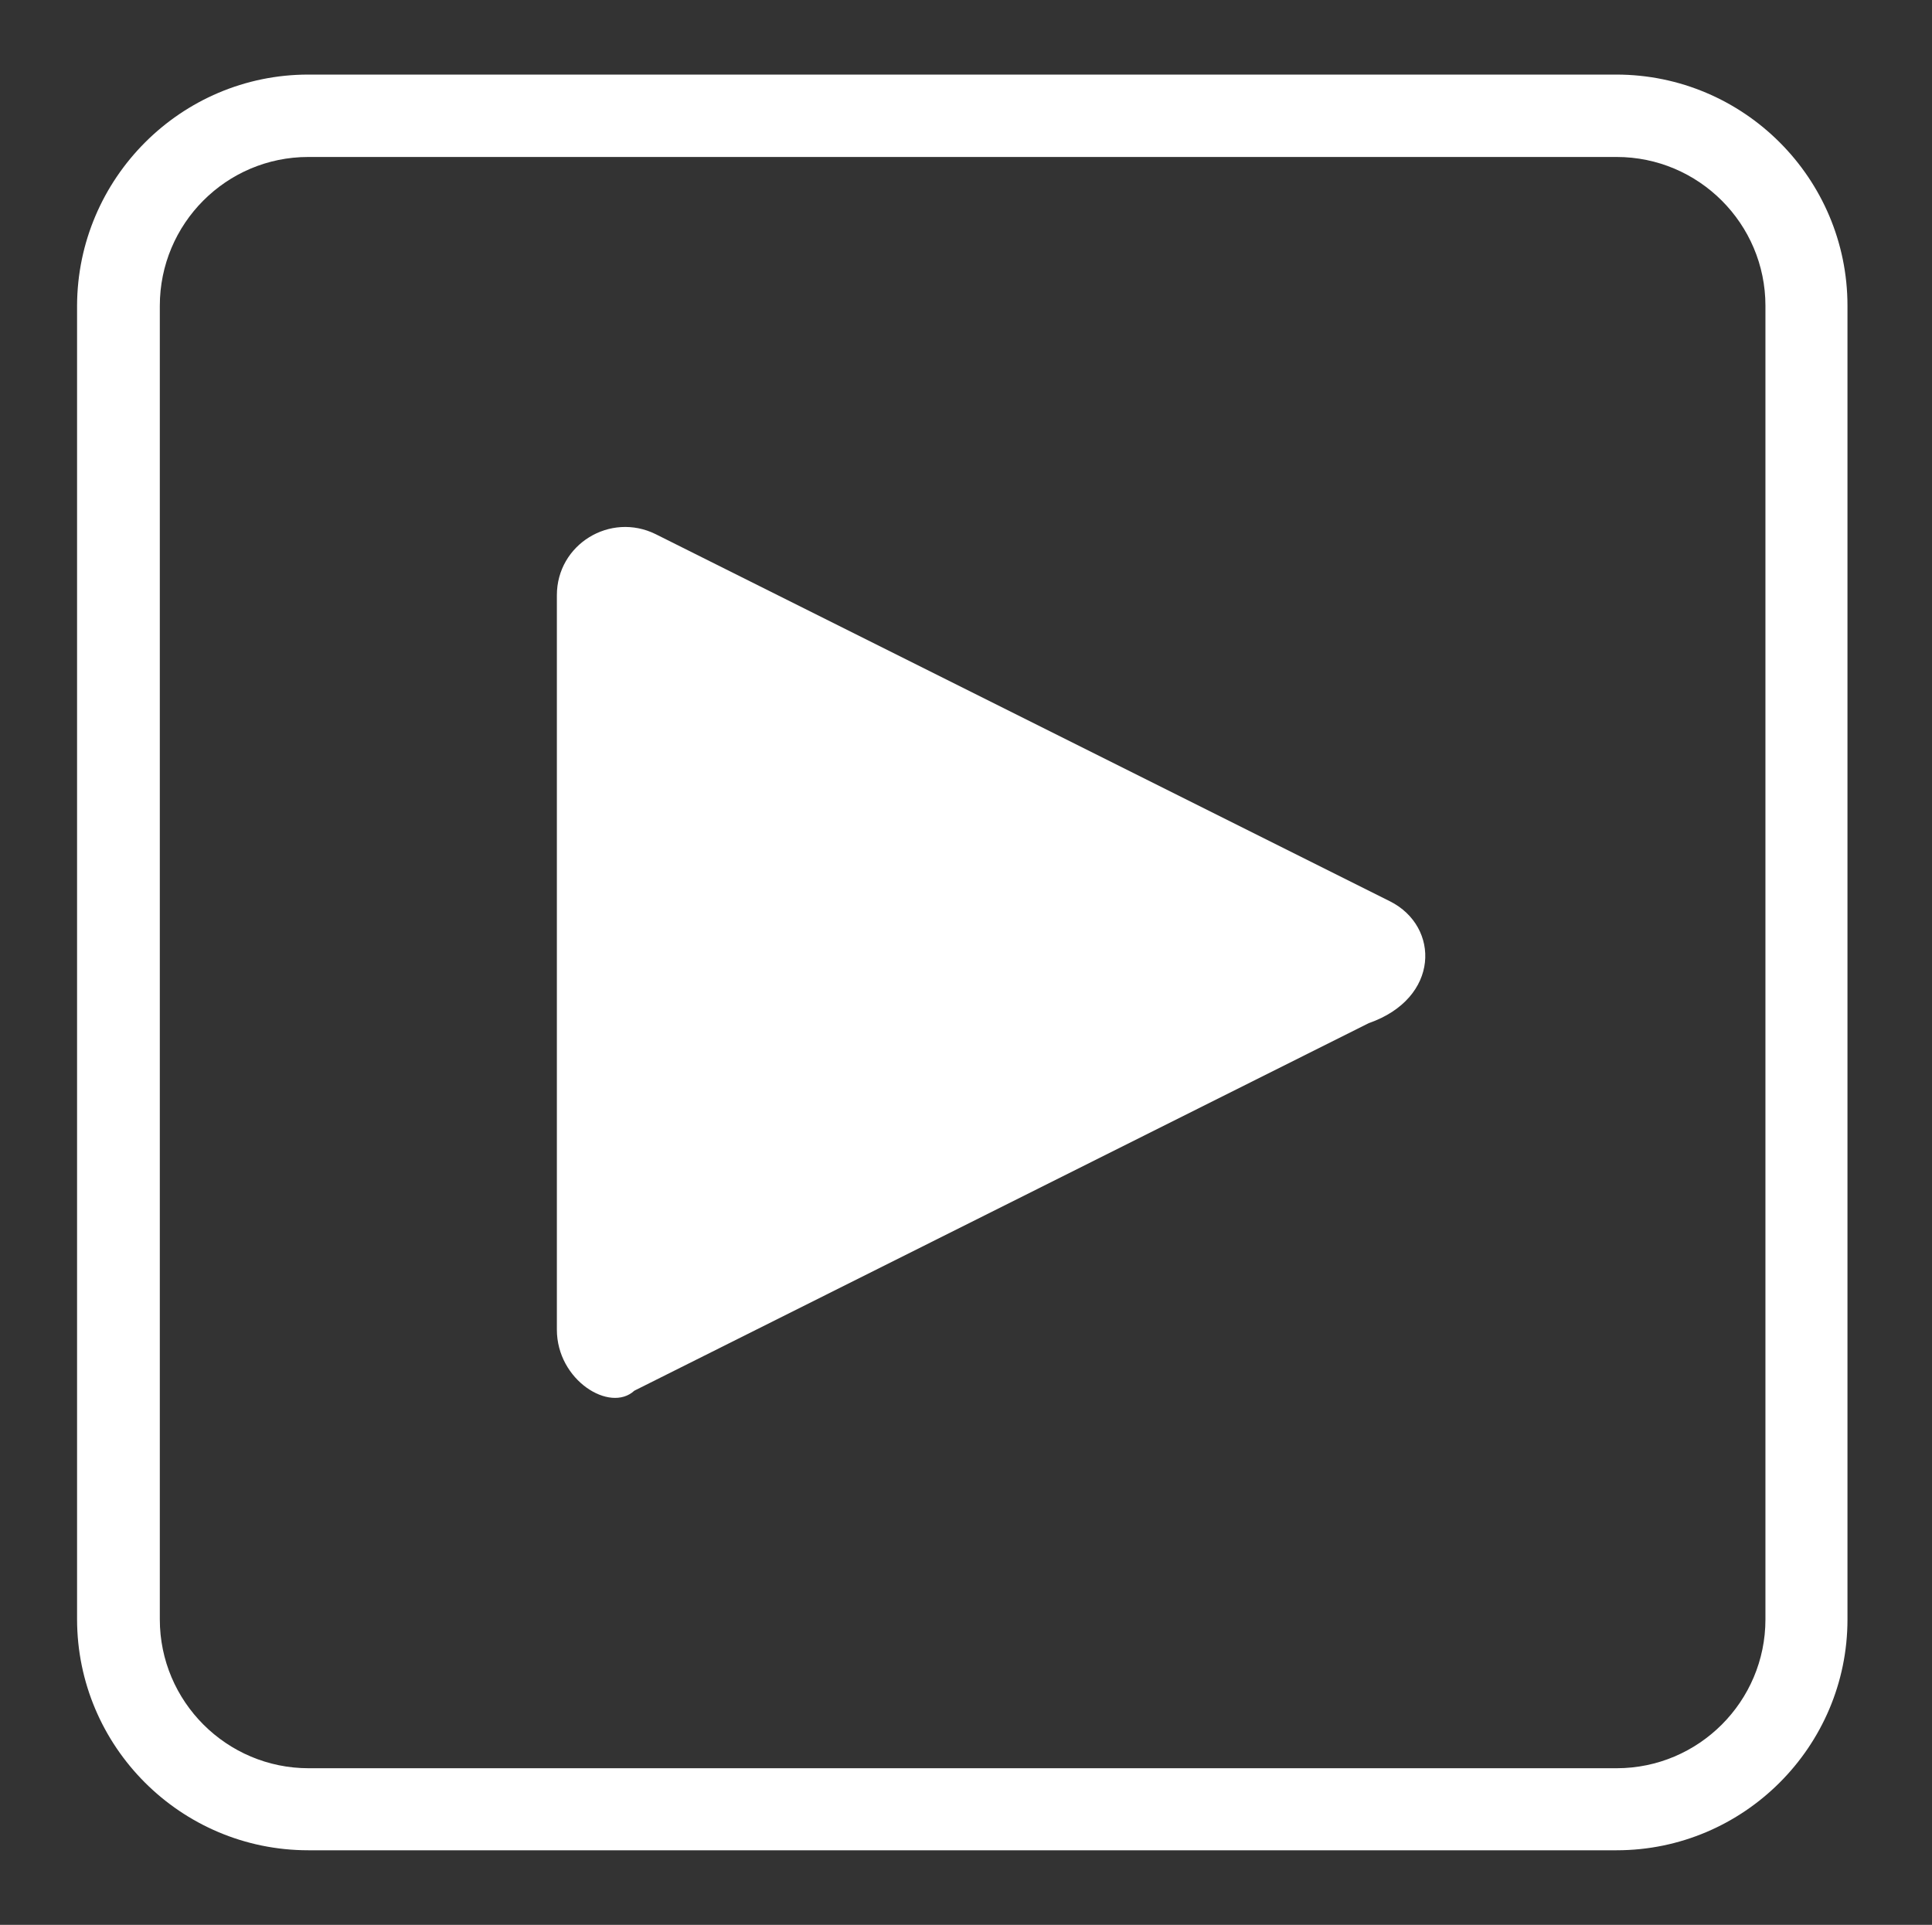<?xml version="1.0" encoding="utf-8"?>
<!-- Generator: Adobe Illustrator 21.0.2, SVG Export Plug-In . SVG Version: 6.00 Build 0)  -->
<svg version="1.1" id="Layer_1" xmlns="http://www.w3.org/2000/svg" xmlns:xlink="http://www.w3.org/1999/xlink" x="0px" y="0px"
	 viewBox="0 0 544 542" style="enable-background:new 0 0 544 542;" xml:space="preserve">
<rect x="0" y="0" width="544" height="542" fill="#333333" stroke="none"/>
<style type="text/css">
	.st0{fill:#FFFFFF;}
</style>
<g>
	<g>
		<path class="st0" d="M455.2,521H86.8c-35.9,0-65.1-29.2-65.1-65.1V86.1C21.8,50.2,51,21,86.8,21h368.3c35.9,0,65.1,29.2,65.1,65.1
			v369.9C520.2,491.8,491,521,455.2,521z M86.8,44.2C63.7,44.2,45,63,45,86.1v369.9c0,23.1,18.8,41.9,41.9,41.9h368.3
			c23.1,0,41.9-18.8,41.9-41.9V86.1c0-23.1-18.8-41.9-41.9-41.9H86.8z"/>
	</g>
	<g>
		<path class="st0" d="M156.8,374.4V167.6c0-14.3,15-23.5,27.8-17.2l206.8,103.4c14.1,7.1,14.1,27.3-6,34.3L178.6,391.6
			C171.8,397.9,156.8,388.7,156.8,374.4z"/>
	</g>
</g>
</svg>

